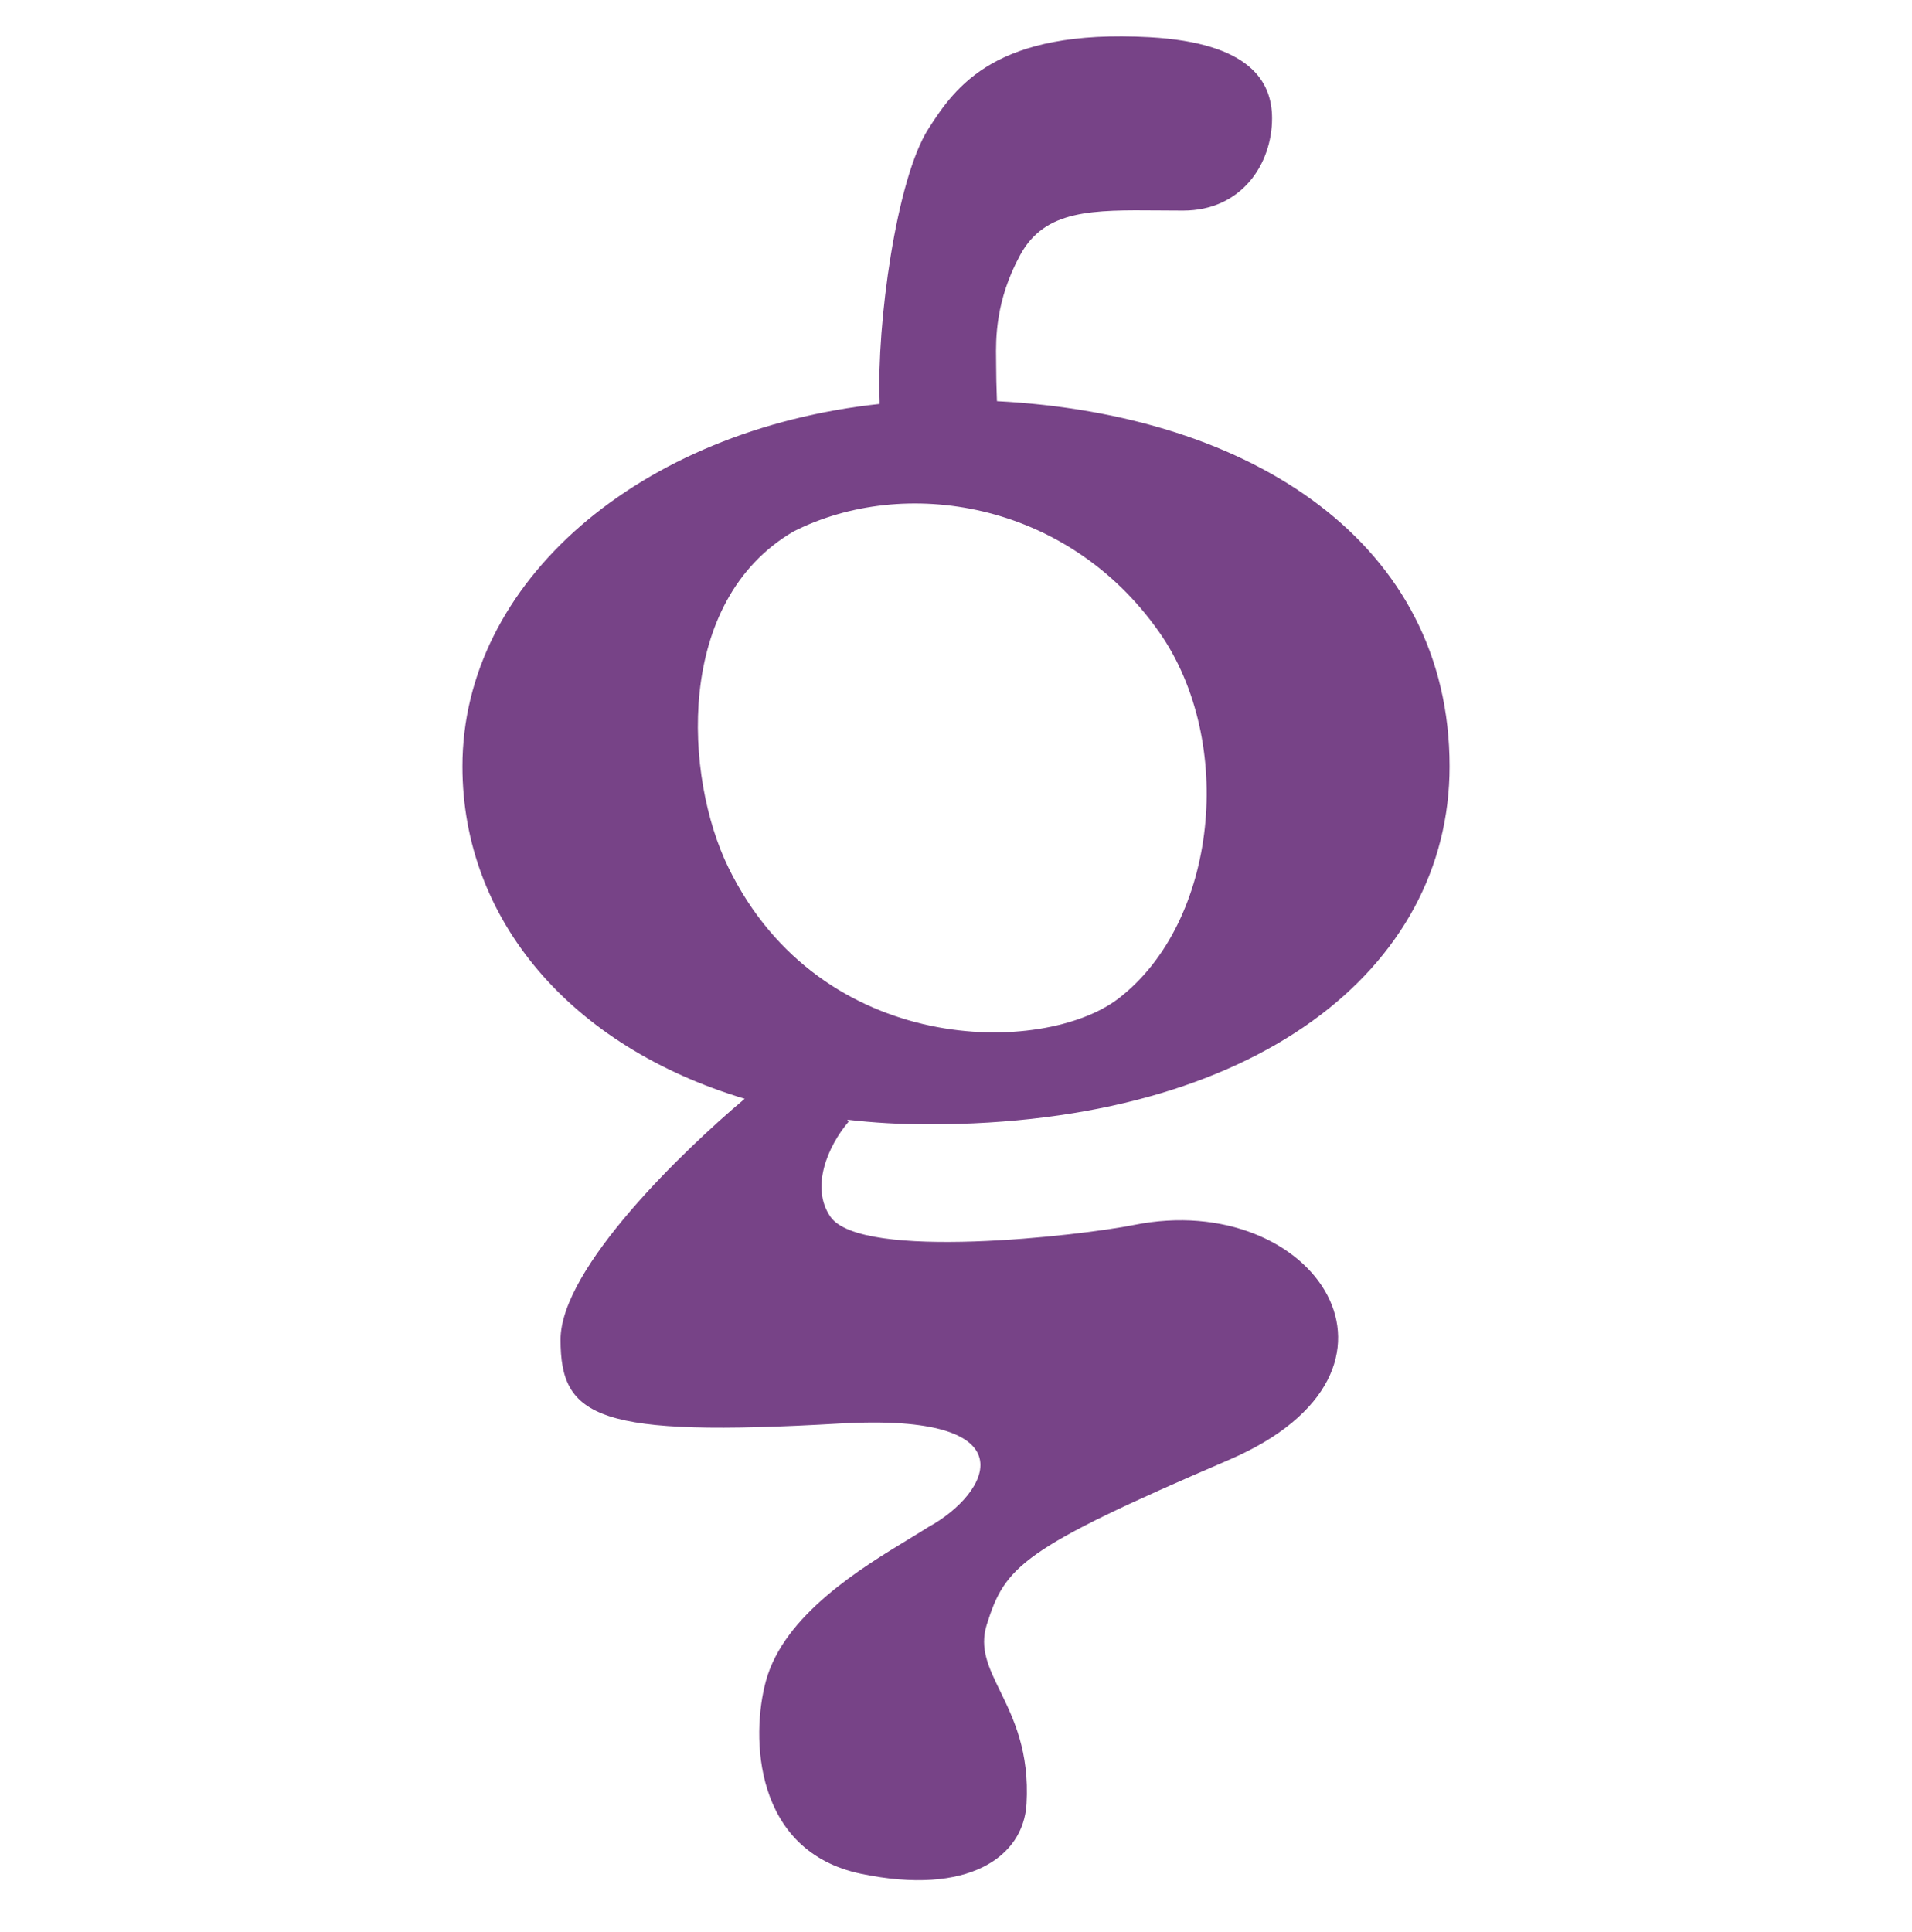 <svg width="96" height="97" viewBox="0 0 96 97" fill="none" xmlns="http://www.w3.org/2000/svg">
<path fill-rule="evenodd" clip-rule="evenodd" d="M44.166 20.12C44.012 16.329 44.995 8.995 46.615 6.467C47.987 4.326 49.996 1.441 57.712 1.868C62.791 2.149 63.869 4.114 63.869 5.94C63.869 8.225 62.346 10.573 59.405 10.573C58.992 10.573 58.593 10.569 58.206 10.566C54.843 10.538 52.476 10.518 51.233 12.785C49.969 15.091 49.998 17.047 50.013 18.037C50.014 18.132 50.015 18.218 50.015 18.294C50.015 18.879 50.031 19.375 50.044 19.778C50.049 19.909 50.053 20.03 50.056 20.142C62.932 20.806 72.782 27.315 72.782 38.478C72.782 48.635 63.085 56.449 46.615 56.449C45.209 56.449 43.848 56.369 42.539 56.216C42.568 56.246 42.593 56.276 42.614 56.308C41.536 57.571 40.694 59.628 41.69 61.081C43.23 63.328 54.334 62.024 56.929 61.502C66.011 59.677 72.168 68.803 61.701 73.296C51.276 77.77 50.464 78.631 49.541 81.579C49.171 82.759 49.64 83.722 50.219 84.909C50.884 86.274 51.693 87.935 51.542 90.565C51.388 93.232 48.617 95.198 43.23 94.075C37.842 92.951 37.688 87.195 38.458 84.387C39.366 81.073 43.237 78.724 45.67 77.248L45.67 77.248C46.019 77.036 46.339 76.842 46.616 76.665C49.694 74.981 51.88 70.909 42.152 71.471C29.992 72.172 28.145 71.19 28.145 67.259C28.145 63.666 34.356 57.717 37.39 55.165C28.666 52.548 23.218 46.188 23.218 38.478C23.218 29.234 32.067 21.584 44.166 20.281V20.12ZM36.573 43.558C41.227 53.079 52.404 53.01 56.157 50.131C61.144 46.306 62.059 37.214 58.19 31.718C53.554 25.133 45.383 23.876 39.841 26.684C33.838 30.194 34.364 39.039 36.573 43.558Z" fill="#774387"/>
</svg>

